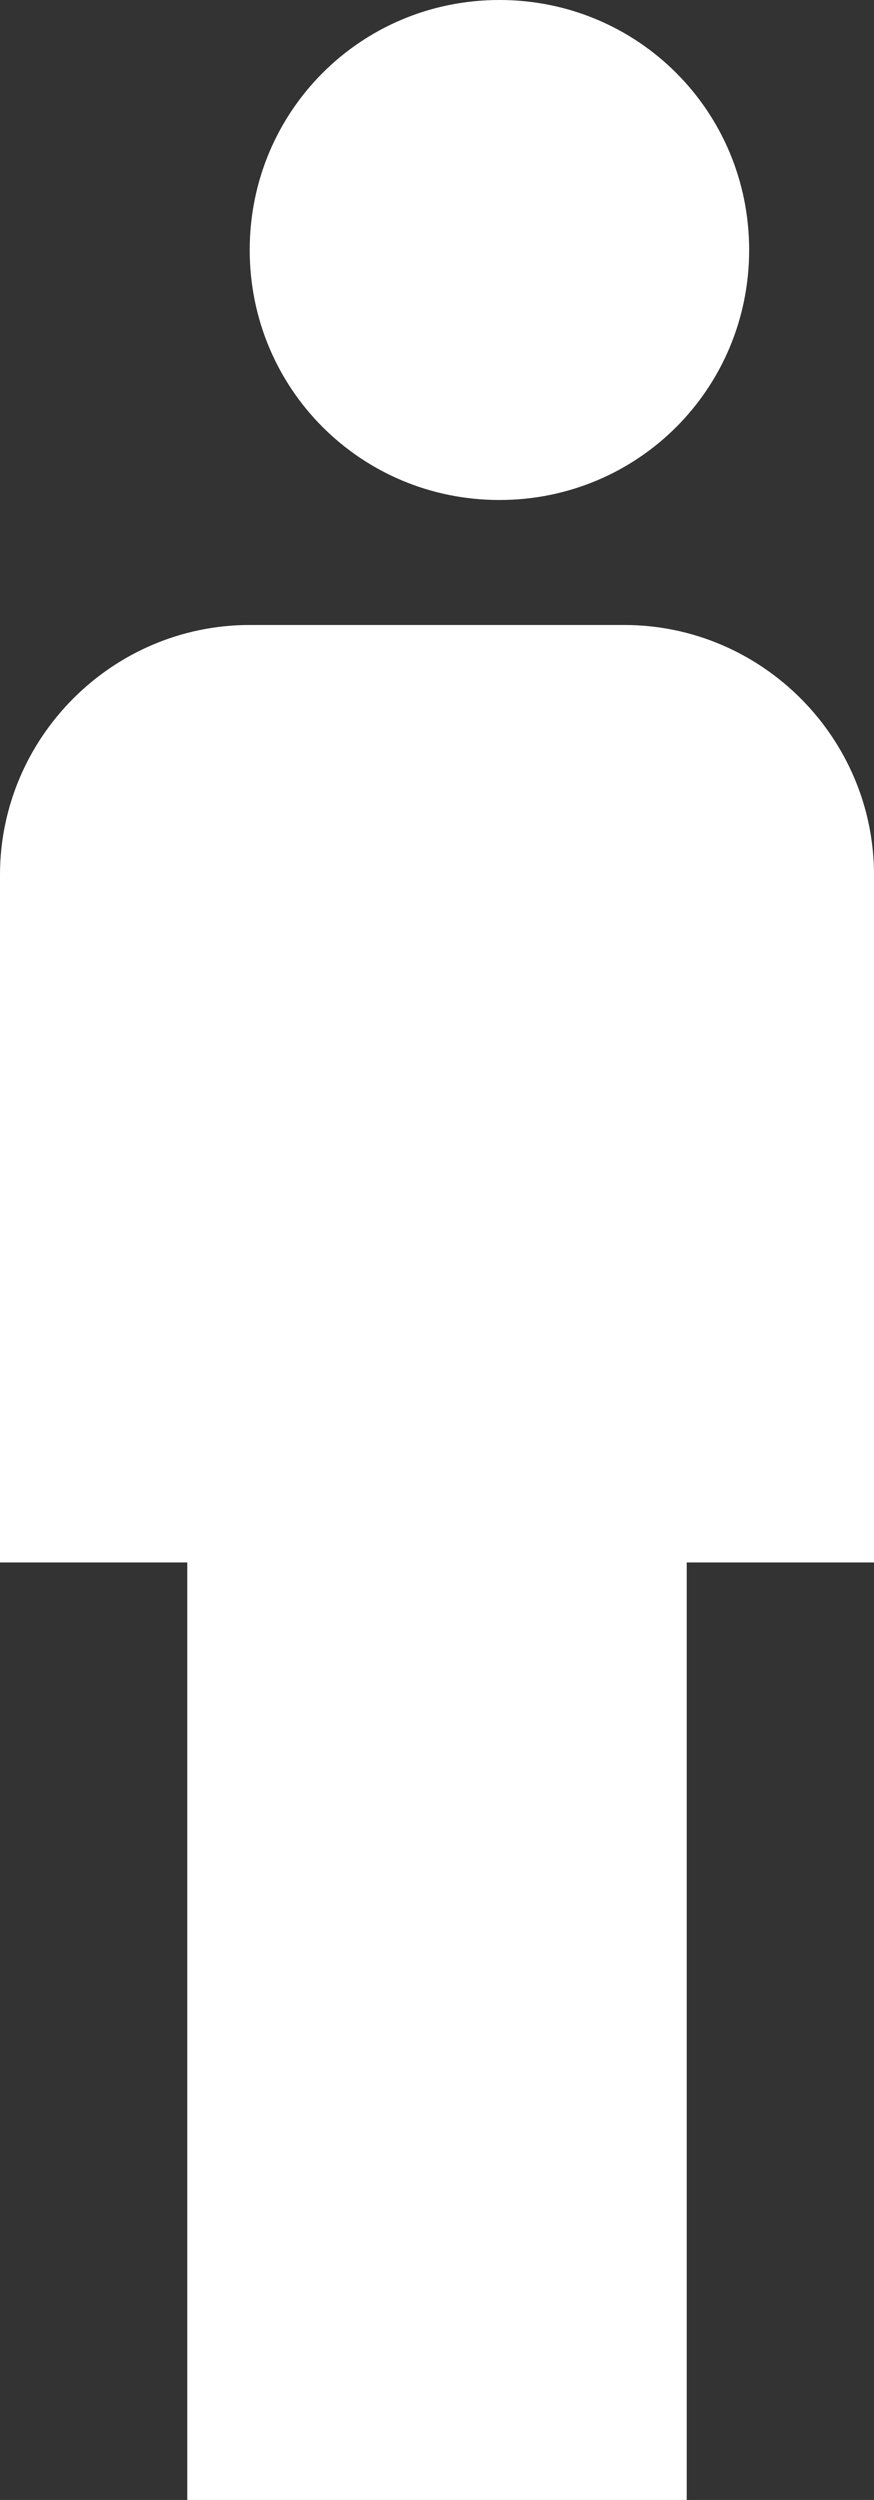 <?xml version="1.0" encoding="UTF-8"?>
<svg width="7px" height="20px" viewBox="0 0 7 20" version="1.1" xmlns="http://www.w3.org/2000/svg" xmlns:xlink="http://www.w3.org/1999/xlink">
    <rect x="0" y="0" width="7" height="20" fill="#333333" stroke="none"/>
    <title>2254D9B4-7D19-4D94-A9E4-9CC08388F358</title>
    <g id="Product-List" stroke="none" stroke-width="1" fill="none" fill-rule="evenodd">
        <g id="Product-List-Brand-Watch" transform="translate(-131, -774)" fill="#FFFFFF">
            <g id="mens-icon" transform="translate(131, 774)">
                <path d="M1.5,20 L1.5,12.5 L0,12.5 L0,7 C0,5.9 0.9,5 2,5 L5,5 C6.1,5 7,5.9 7,7 L7,12.5 L5.5,12.5 L5.5,20 L1.5,20 Z" id="Path"></path>
                <path d="M4,4 C5.11,4 6,3.11 6,2 C6,0.89 5.11,0 4,0 C2.89,0 2,0.89 2,2 C2,3.11 2.89,4 4,4 Z" id="Path"></path>
            </g>
        </g>
    </g>
</svg>